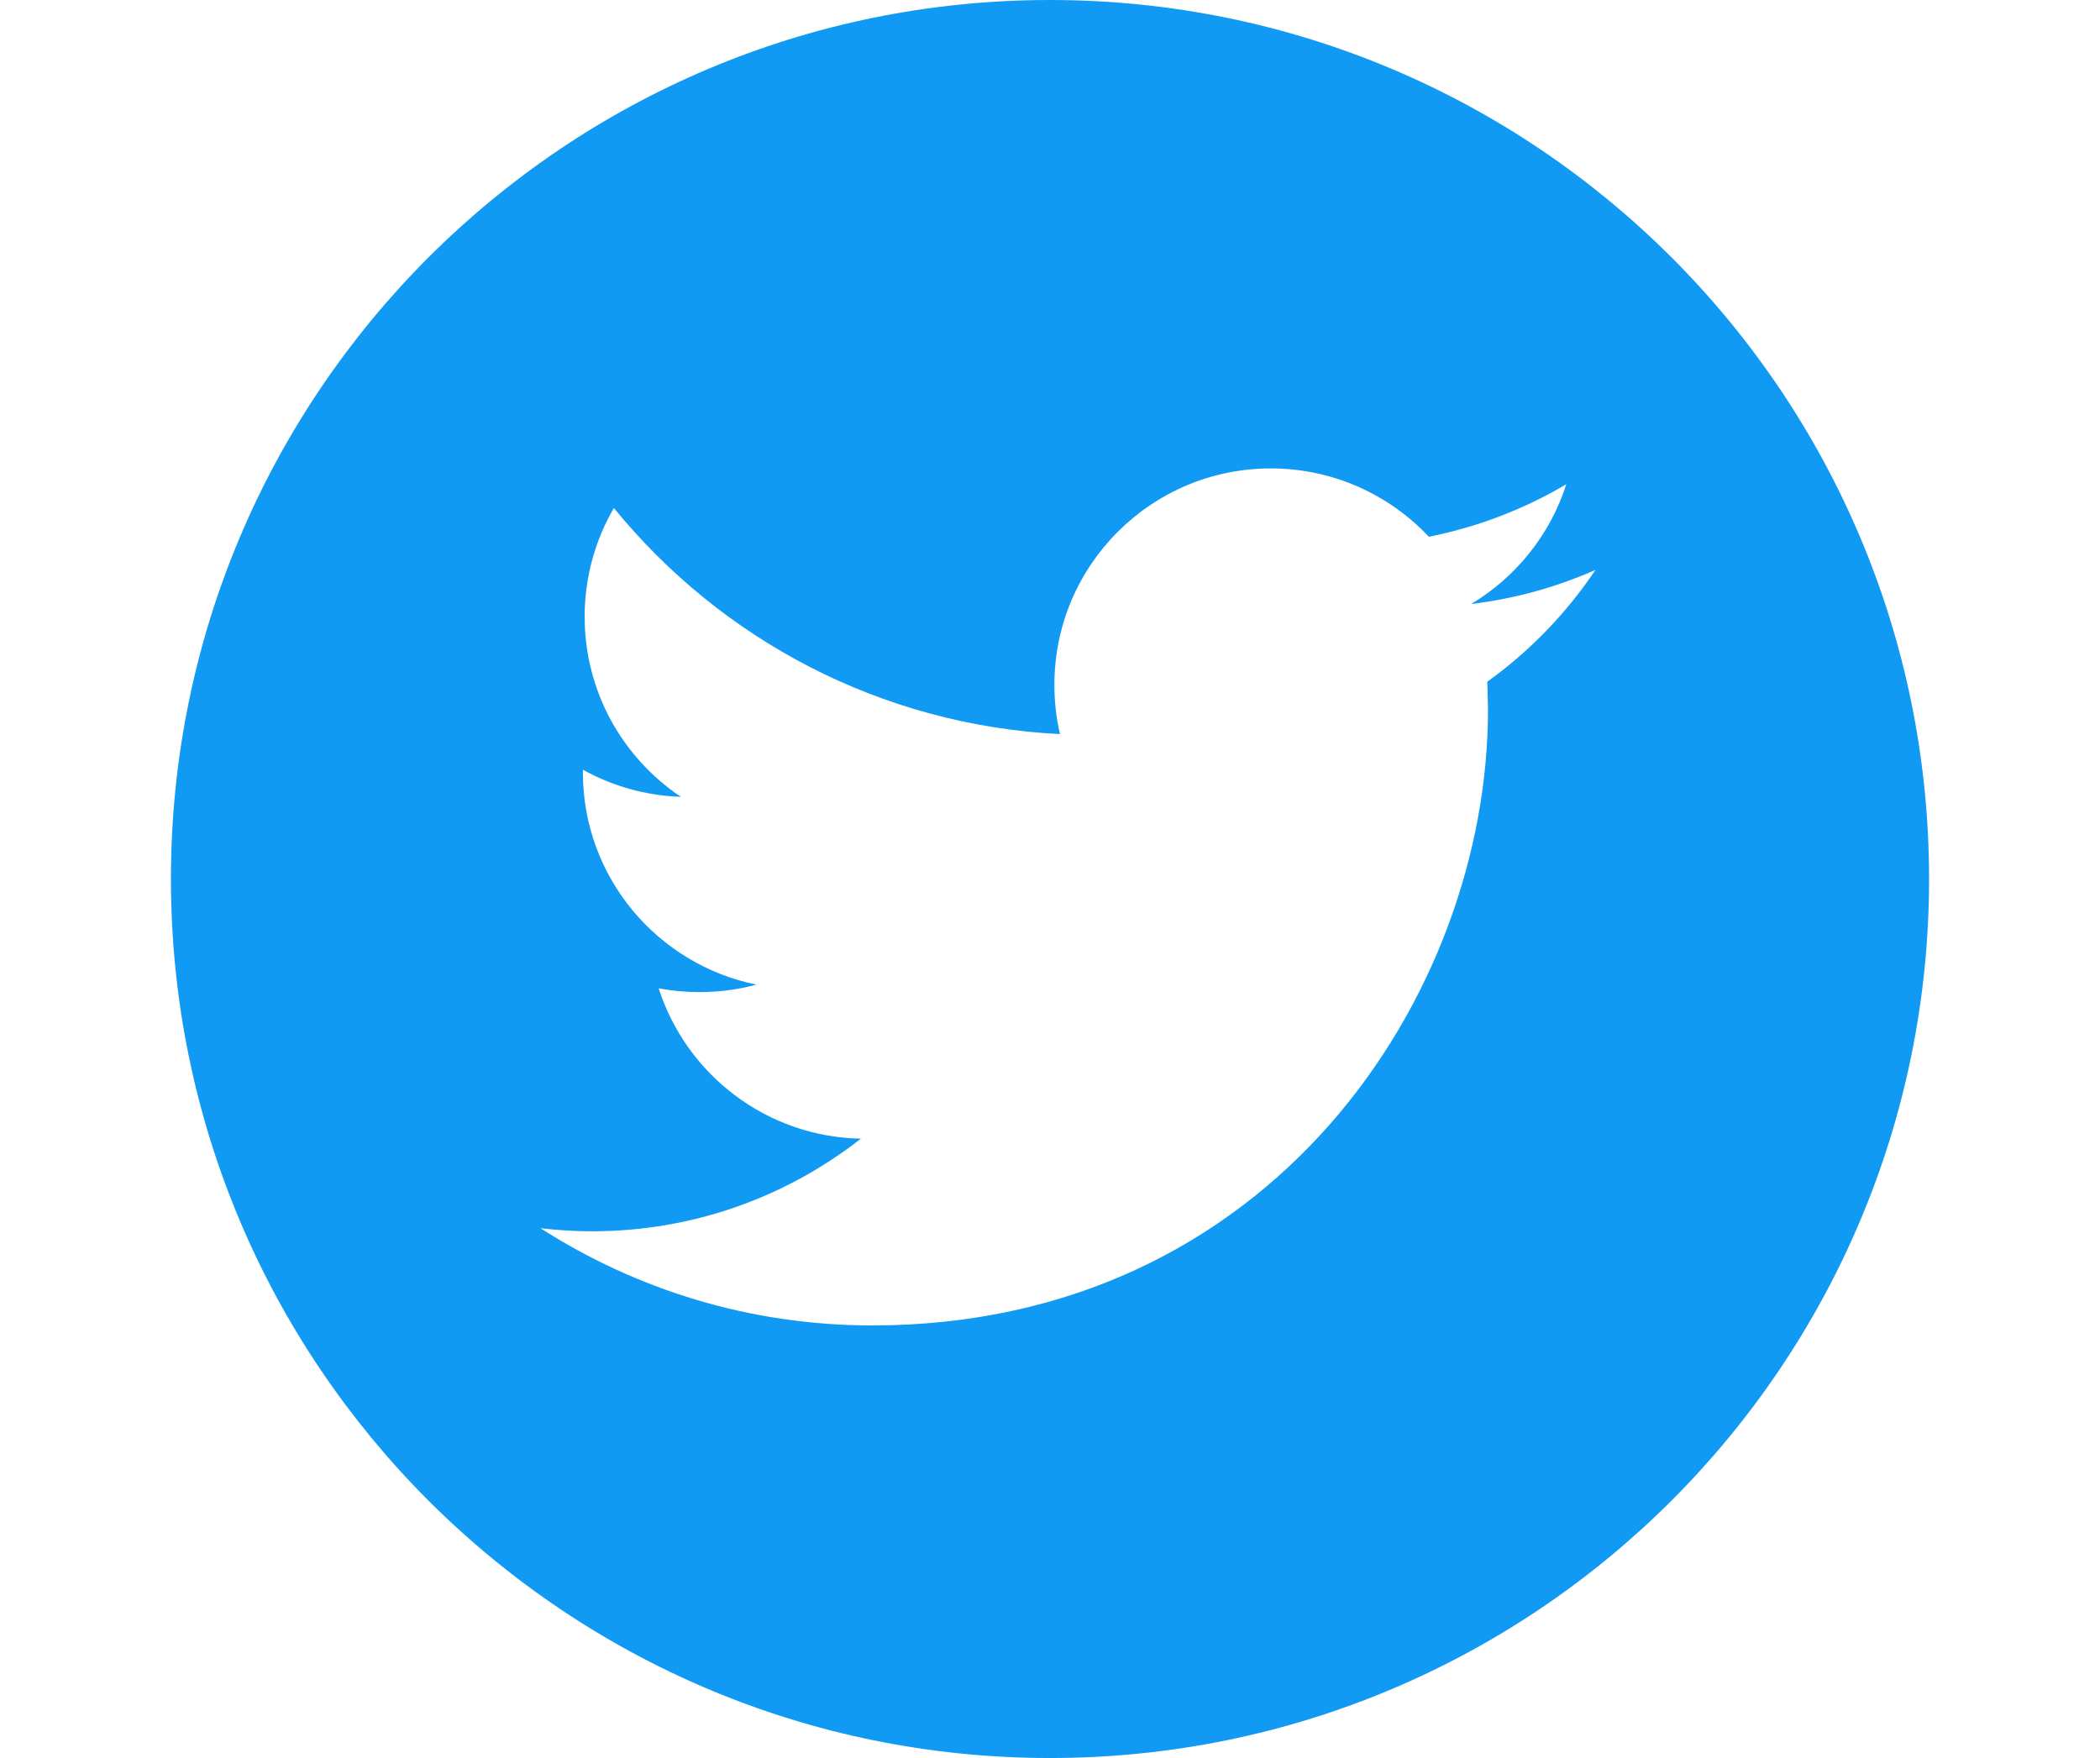 <?xml version="1.0" encoding="utf-8"?>
<!-- Generator: Adobe Illustrator 17.0.0, SVG Export Plug-In . SVG Version: 6.00 Build 0)  -->
<!DOCTYPE svg PUBLIC "-//W3C//DTD SVG 1.1//EN" "http://www.w3.org/Graphics/SVG/1.1/DTD/svg11.dtd">
<svg version="1.1" id="Capa_1" xmlns="http://www.w3.org/2000/svg" xmlns:xlink="http://www.w3.org/1999/xlink" x="0px" y="0px"
	 width="215px" height="180px" viewBox="0 0 215 180" enable-background="new 0 0 215 180" xml:space="preserve">
<g>
	<g>
		<path fill="#109AF3" d="M107.5,0c-49.703,0-90,40.297-90,90s40.297,90,90,90s90-40.297,90-90C197.5,40.286,157.203,0,107.5,0z
			 M152.275,69.795l0.067,2.869c0,29.295-22.286,63.045-63.045,63.045c-12.51,0-24.154-3.667-33.964-9.956
			c1.733,0.202,3.499,0.315,5.288,0.315c10.384,0,19.935-3.544,27.517-9.484c-9.697-0.18-17.876-6.592-20.7-15.39
			c1.361,0.259,2.734,0.383,4.174,0.383c2.025,0,3.982-0.259,5.839-0.765C67.315,98.764,59.676,89.82,59.676,79.088v-0.281
			c2.992,1.665,6.401,2.655,10.035,2.779c-5.94-3.971-9.855-10.755-9.855-18.439c0-4.061,1.091-7.864,2.992-11.137
			c10.924,13.41,27.259,22.23,45.675,23.152c-0.383-1.62-0.574-3.319-0.574-5.051c0-12.229,9.922-22.151,22.162-22.151
			c6.367,0,12.128,2.689,16.177,6.997c5.04-1.001,9.788-2.846,14.074-5.378c-1.654,5.175-5.164,9.518-9.743,12.262
			c4.466-0.529,8.753-1.733,12.724-3.488C160.375,62.786,156.606,66.69,152.275,69.795z"/>
	</g>
</g>
</svg>
